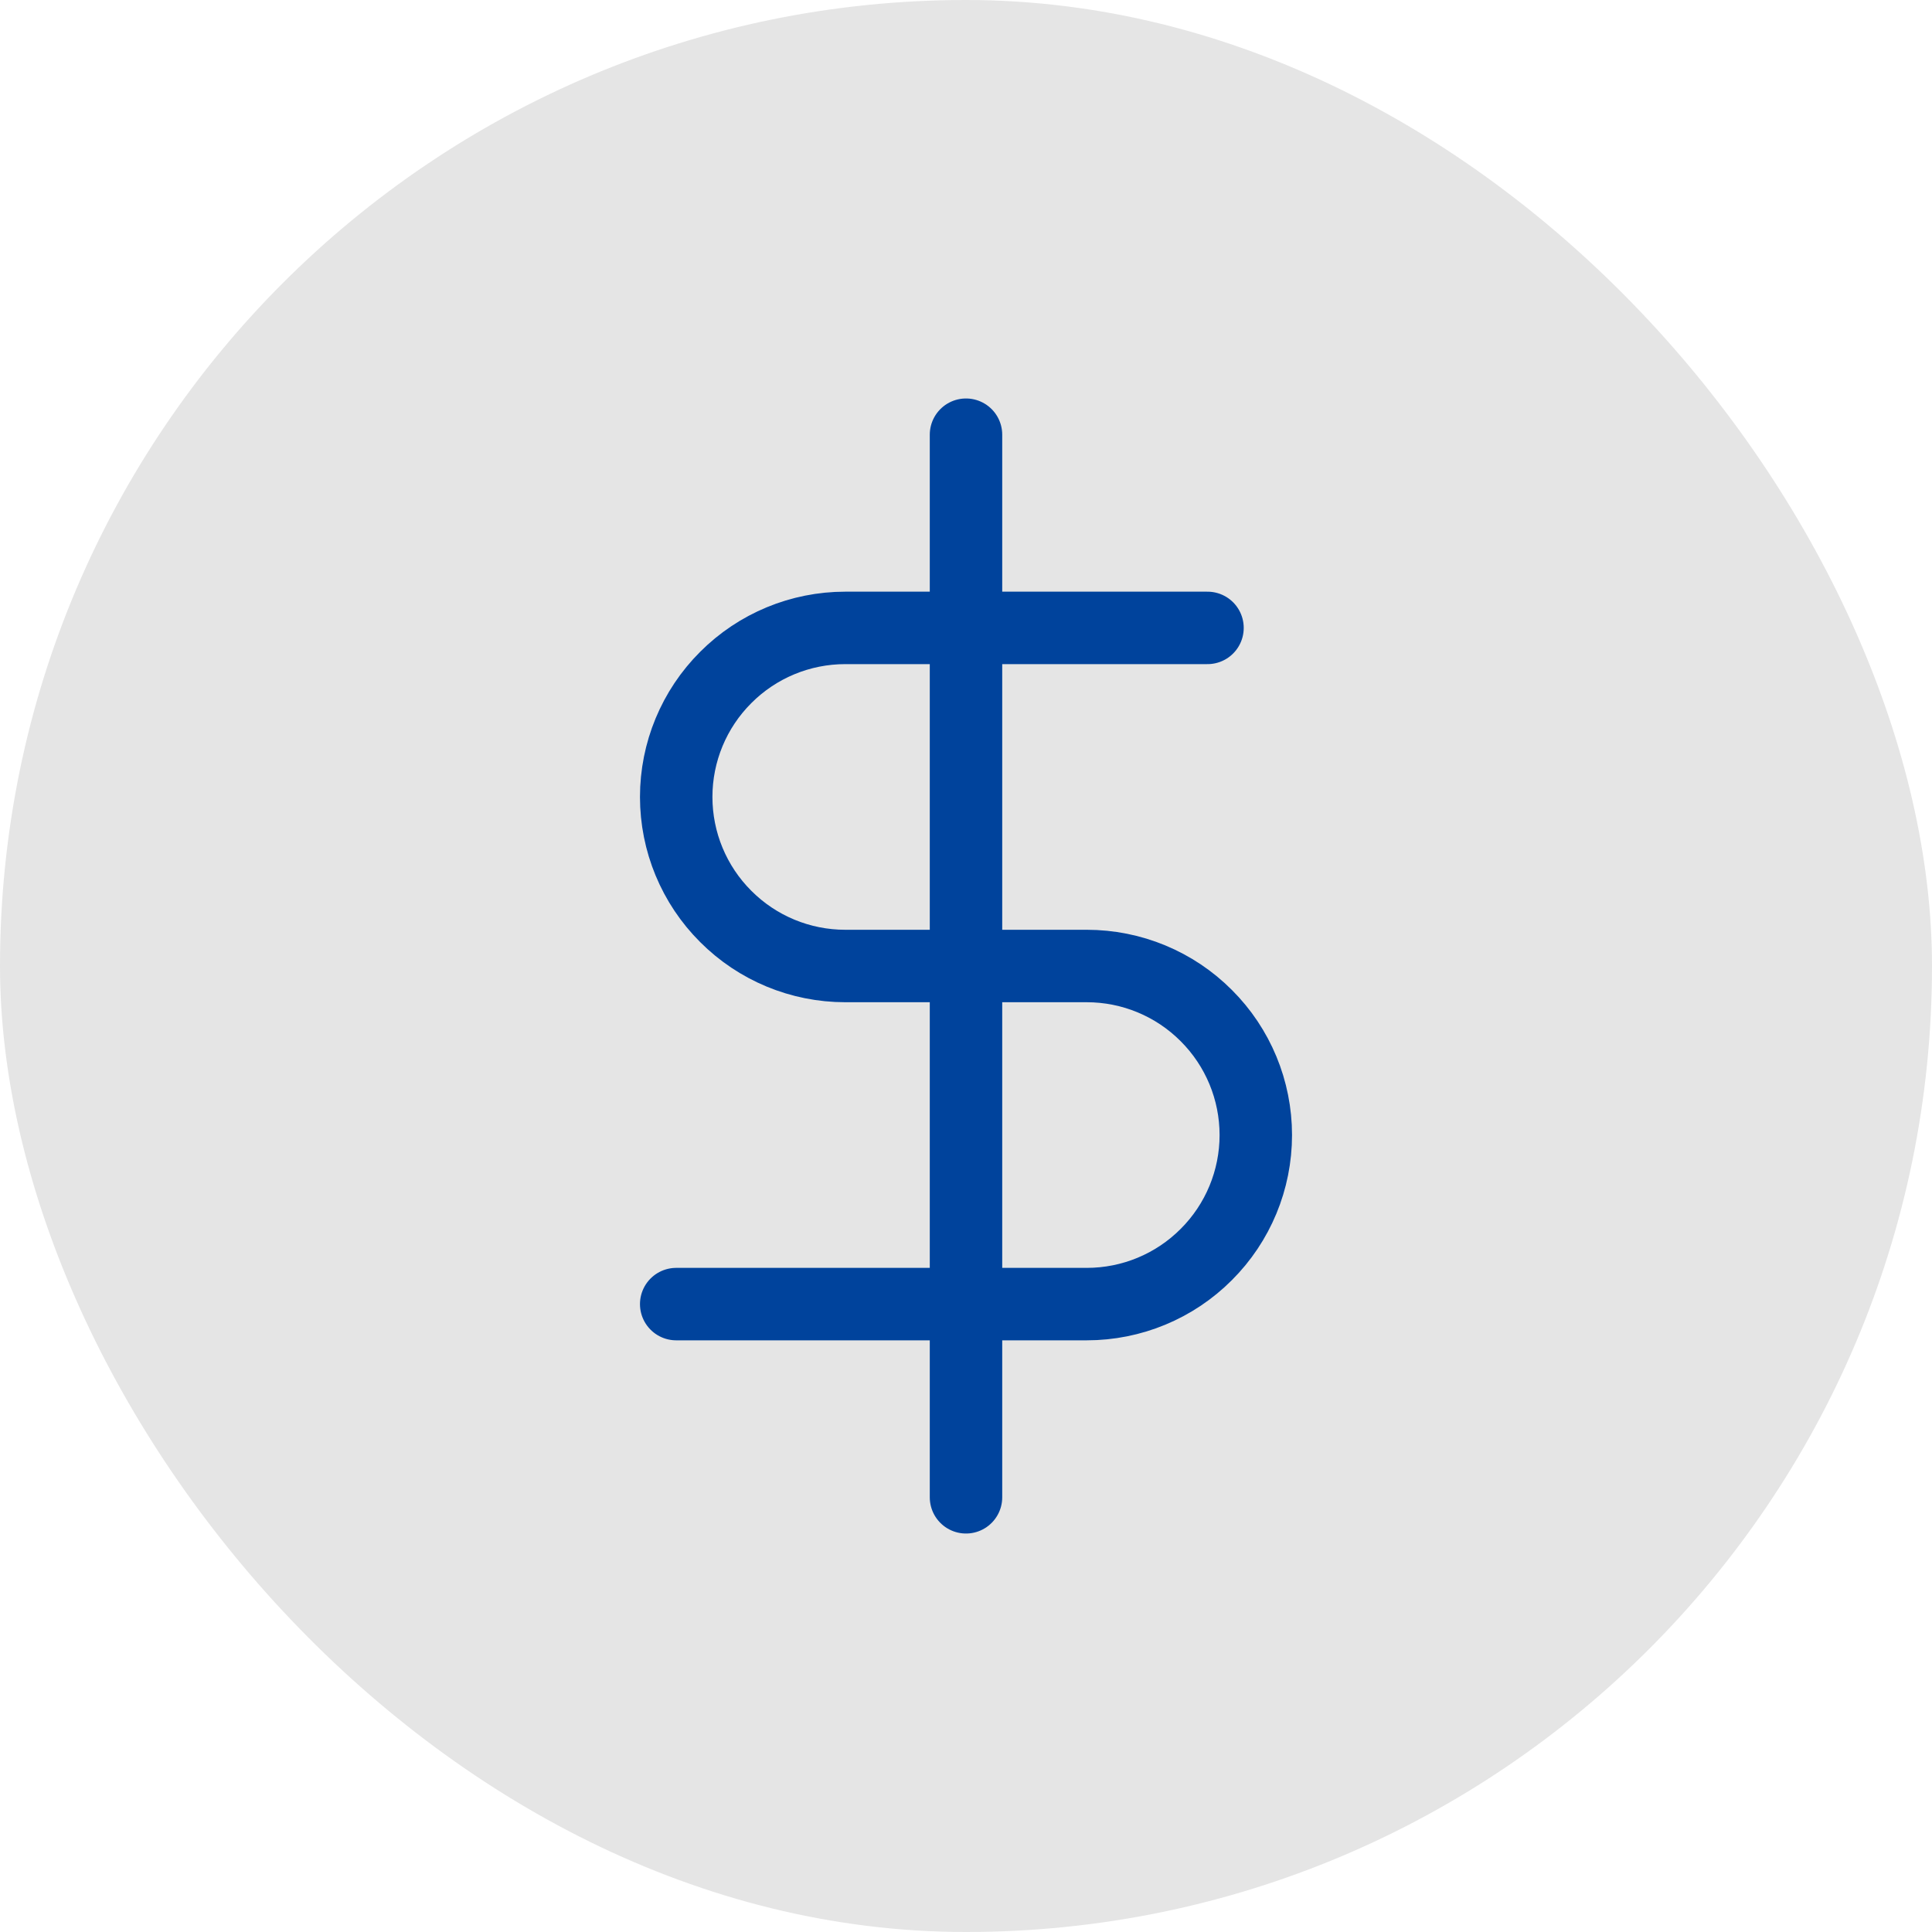 <svg width="20" height="20" viewBox="0 0 20 20" fill="none" xmlns="http://www.w3.org/2000/svg">
<rect width="20" height="20" rx="10" fill="#E5E5E5"/>
<path d="M10 4.5V15.5" stroke="#00439C" stroke-width="0.75" stroke-linecap="round" stroke-linejoin="round"/>
<path d="M12.5 6.5H8.75C8.286 6.5 7.841 6.684 7.513 7.013C7.184 7.341 7 7.786 7 8.25C7 8.714 7.184 9.159 7.513 9.487C7.841 9.816 8.286 10 8.75 10H11.25C11.714 10 12.159 10.184 12.487 10.513C12.816 10.841 13 11.286 13 11.75C13 12.214 12.816 12.659 12.487 12.987C12.159 13.316 11.714 13.5 11.25 13.5H7" stroke="#00439C" stroke-width="0.75" stroke-linecap="round" stroke-linejoin="round"/>
</svg>
